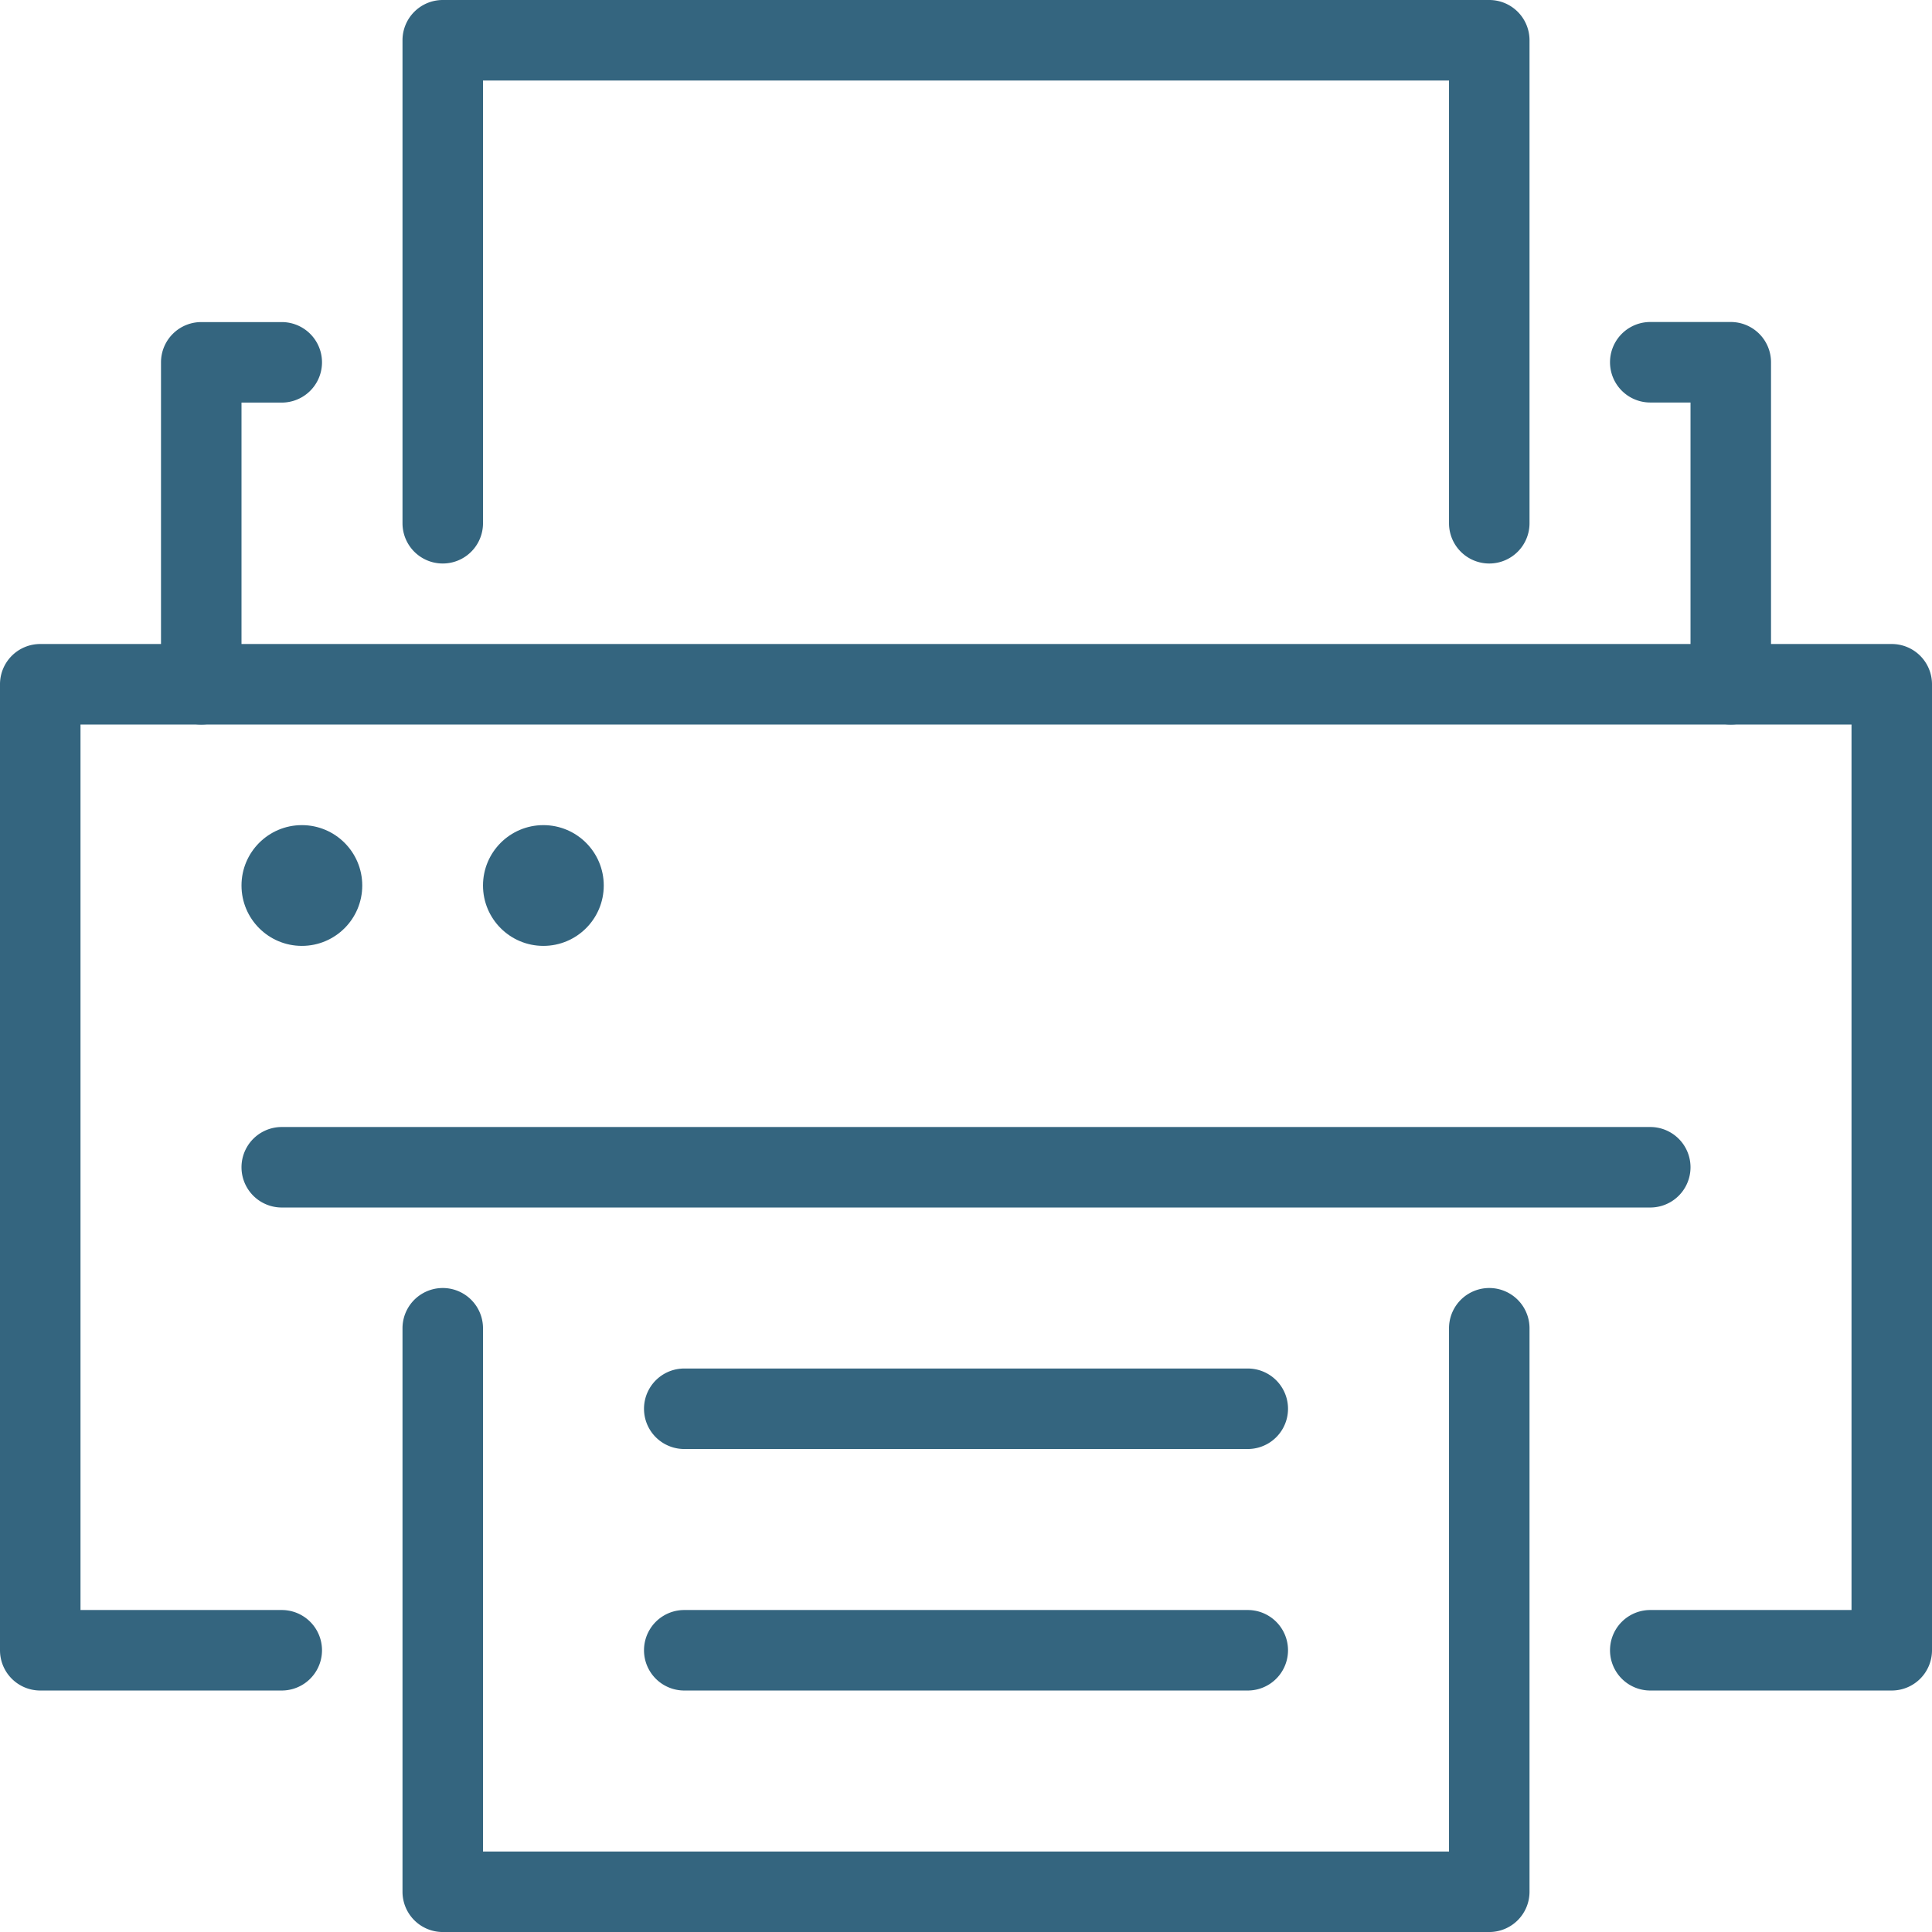 <svg xmlns="http://www.w3.org/2000/svg" width="93.023" height="93.023"><g data-name="Group 3915"><g data-name="Group 3905"><path data-name="Path 5497" d="M91.085 81.396H79.458a1.938 1.938 0 010-3.876h9.69V34.884H3.876V77.52h9.69a1.938 1.938 0 010 3.876H1.938A1.938 1.938 0 010 79.458V32.946a1.938 1.938 0 011.938-1.938h89.147a1.938 1.938 0 011.938 1.938v46.512a1.938 1.938 0 01-1.938 1.938z" fill="#34657f"/></g><g data-name="Group 3906"><path data-name="Path 5498" d="M79.458 58.14H13.566a1.938 1.938 0 010-3.876h65.892a1.938 1.938 0 010 3.876z" fill="#34657f"/></g><g data-name="Group 3907"><path data-name="Path 5499" d="M71.706 93.024H21.318a1.938 1.938 0 01-1.938-1.938V63.954a1.938 1.938 0 013.876 0v25.194h46.512V63.954a1.938 1.938 0 013.876 0v27.132a1.938 1.938 0 01-1.938 1.938z" fill="#34657f"/></g><g data-name="Group 3908"><circle data-name="Ellipse 5" cx="2.907" cy="2.907" r="2.907" fill="#34657f" transform="translate(11.628 39.729)"/></g><g data-name="Group 3909"><circle data-name="Ellipse 6" cx="2.907" cy="2.907" r="2.907" fill="#34657f" transform="translate(23.256 39.729)"/></g><g data-name="Group 3910"><path data-name="Path 5500" d="M60.078 81.396H32.946a1.938 1.938 0 010-3.876h27.132a1.938 1.938 0 010 3.876z" fill="#34657f"/></g><g data-name="Group 3911"><path data-name="Path 5501" d="M60.078 69.768H32.946a1.938 1.938 0 010-3.876h27.132a1.938 1.938 0 010 3.876z" fill="#34657f"/></g><g data-name="Group 3912"><path data-name="Path 5502" d="M71.706 27.132a1.938 1.938 0 01-1.938-1.938V3.876H23.256v21.318a1.938 1.938 0 01-3.876 0V1.938A1.938 1.938 0 0121.318 0h50.388a1.938 1.938 0 011.938 1.938v23.256a1.938 1.938 0 01-1.938 1.938z" fill="#34657f"/></g><g data-name="Group 3913"><path data-name="Path 5503" d="M83.334 34.884a1.938 1.938 0 01-1.938-1.938V19.38h-1.938a1.938 1.938 0 010-3.876h3.876a1.938 1.938 0 011.938 1.938v15.5a1.938 1.938 0 01-1.938 1.942z" fill="#34657f"/></g><g data-name="Group 3914"><path data-name="Path 5504" d="M9.69 34.884a1.938 1.938 0 01-1.938-1.938v-15.5a1.938 1.938 0 011.938-1.938h3.876a1.938 1.938 0 010 3.876h-1.938V32.95a1.938 1.938 0 01-1.938 1.934z" fill="#34657f"/></g></g></svg>